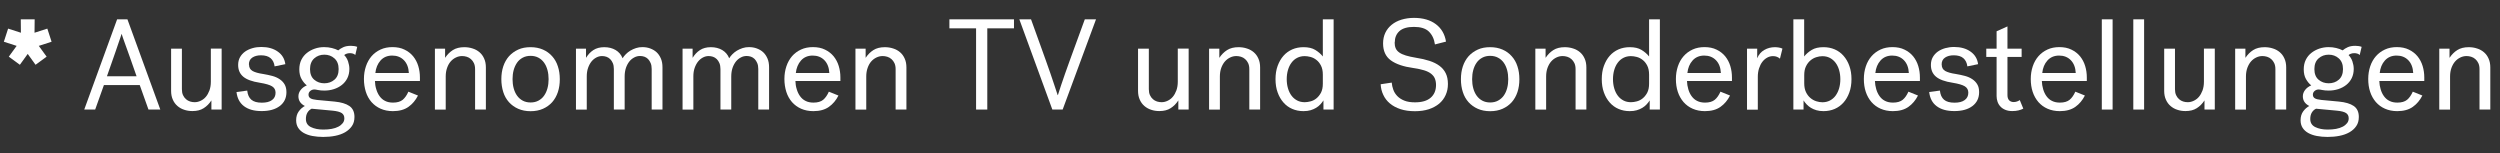 <svg id="Tekst" xmlns="http://www.w3.org/2000/svg" viewBox="0 0 363.52 22.32" width="100%" height="100%" preserveAspectRatio="none"><rect x="0" y="0" width="363.52" height="22.32" fill="#333333" stroke="none"/><defs><style> .cls-1 { fill: #fff; } </style></defs><path class="cls-1" d="m.56,6.07l.62-1.91,1.86.6-.02-1.95h2.02l-.02,1.95,1.86-.6.62,1.91-1.86.6,1.14,1.57-1.61,1.18-1.14-1.58-1.14,1.58-1.61-1.18,1.14-1.57-1.86-.6Z"/><path class="cls-1" d="m23.3,15.93h-1.71l-1.27-3.56h-5.21l-1.27,3.56h-1.59l4.78-13.12h1.5l4.78,13.12Zm-5.62-11c-.04.14-.1.33-.19.58s-.18.53-.29.84c-.11.31-.22.65-.34,1-.12.36-.24.71-.37,1.06-.29.83-.6,1.72-.94,2.68h4.31c-.34-.96-.65-1.86-.94-2.68-.12-.35-.25-.7-.38-1.06-.12-.36-.24-.69-.36-1s-.21-.59-.3-.84c-.09-.25-.15-.44-.19-.58h-.04Z"/><path class="cls-1" d="m32.22,15.93h-1.48v-1.33c-.31.48-.68.85-1.12,1.13-.43.28-.98.42-1.64.42-.43,0-.82-.06-1.2-.19-.38-.12-.7-.31-.98-.55-.28-.24-.51-.55-.67-.92-.17-.37-.25-.8-.25-1.28v-6.13h1.57v5.89c0,.34.05.62.16.86.11.24.25.43.43.59s.38.27.6.34c.22.07.44.1.67.1.3,0,.59-.07.88-.21.29-.14.54-.33.75-.58s.38-.56.52-.93c.13-.37.2-.78.2-1.25v-4.82h1.57v8.85Z"/><path class="cls-1" d="m36.21,9.39c0,.42.17.73.51.93.34.19.86.34,1.56.44.46.08.9.17,1.31.28.41.11.77.27,1.08.48s.55.46.72.76c.17.3.26.67.26,1.12,0,.85-.32,1.52-.96,2.01-.64.49-1.52.74-2.64.74s-1.94-.24-2.57-.71c-.62-.47-.99-1.16-1.09-2.06l1.56-.21c.06.6.26,1.04.6,1.33.34.29.84.43,1.52.43.64,0,1.13-.12,1.48-.38.35-.25.52-.61.52-1.07,0-.41-.17-.72-.51-.93-.34-.21-.93-.38-1.78-.52-1.12-.17-1.93-.47-2.42-.89s-.73-.98-.73-1.7c0-.42.09-.8.27-1.12.18-.32.43-.6.74-.82.31-.22.67-.38,1.08-.5s.83-.17,1.28-.17c.96,0,1.76.22,2.39.67.63.44,1,1.05,1.1,1.83l-1.56.32c-.06-.51-.26-.91-.58-1.19-.33-.28-.79-.42-1.41-.42-.5,0-.92.11-1.25.33-.33.22-.5.55-.5,1Z"/><path class="cls-1" d="m51.66,8c-.09-.1-.2-.17-.35-.21-.14-.04-.28-.06-.42-.06-.2,0-.38.03-.52.09s-.26.12-.32.19c.25.25.44.56.56.92s.19.72.19,1.09c0,.5-.1.95-.29,1.34s-.46.72-.8.99c-.34.27-.73.47-1.16.61-.44.14-.9.21-1.39.21-.36,0-.67-.03-.92-.08-.25-.06-.43-.08-.54-.08-.21,0-.41.07-.58.21s-.26.32-.26.54c0,.24.09.41.28.53s.5.19.94.24l2.57.24c.94.09,1.65.3,2.15.64.49.34.74.87.74,1.59,0,.53-.12.97-.37,1.33s-.58.66-.99.9c-.42.24-.9.41-1.45.52-.55.11-1.13.16-1.74.16-.56,0-1.08-.05-1.57-.14s-.89-.24-1.24-.43c-.34-.19-.62-.44-.82-.75-.2-.31-.3-.67-.3-1.1,0-.52.13-.96.39-1.31.26-.35.56-.61.88-.77-.62-.31-.94-.78-.94-1.41,0-.33.11-.63.32-.91s.51-.51.9-.68c-.29-.22-.54-.53-.76-.91-.22-.38-.33-.85-.33-1.42,0-.52.1-.99.3-1.39s.47-.73.81-1,.72-.47,1.15-.62.88-.22,1.34-.22c.4,0,.78.04,1.13.13.36.09.67.2.93.34.2-.17.45-.33.74-.46.29-.13.66-.2,1.1-.2.35,0,.66.05.92.15l-.28,1.18Zm-6.32,7.8c-.26.11-.47.3-.63.56-.16.26-.23.58-.23.94,0,.55.24.94.73,1.18s1.09.36,1.8.36c.44,0,.84-.03,1.22-.1.38-.07.7-.18.97-.32.27-.14.48-.32.64-.52s.23-.44.23-.7c0-.34-.13-.59-.38-.76-.26-.17-.7-.29-1.34-.35l-3-.28Zm-.26-5.75c0,.67.2,1.19.61,1.54s.9.52,1.47.52,1.06-.17,1.47-.52.61-.86.61-1.54-.2-1.19-.61-1.56-.9-.54-1.47-.54-1.07.18-1.47.54-.61.88-.61,1.56Z"/><path class="cls-1" d="m60.77,13.91c-.34.67-.8,1.22-1.38,1.63s-1.33.62-2.26.62c-.66,0-1.26-.12-1.78-.35-.52-.23-.97-.56-1.33-.97-.36-.42-.64-.91-.82-1.48s-.28-1.19-.28-1.87.1-1.28.29-1.85c.19-.57.47-1.06.82-1.47.36-.41.79-.73,1.31-.97s1.1-.35,1.73-.35c.67,0,1.26.12,1.76.37.5.24.92.57,1.25.97.33.41.58.88.74,1.41.16.53.24,1.08.24,1.66v.52h-6.54c.01.41.07.81.19,1.19.11.38.27.72.48,1.01.21.29.47.53.8.69.32.17.71.25,1.16.25.61,0,1.08-.14,1.41-.41.32-.27.6-.67.82-1.18l1.39.56Zm-3.73-5.83c-.71,0-1.28.24-1.71.72-.42.48-.67,1.08-.75,1.81h4.87c-.04-.79-.28-1.41-.72-1.86-.44-.45-1.01-.67-1.7-.67Z"/><path class="cls-1" d="m63.24,7.08h1.48v1.33c.31-.47.69-.85,1.13-1.13s1-.42,1.66-.42c.42,0,.83.06,1.22.19.39.12.72.31,1,.55.28.24.51.55.67.92.17.37.25.8.25,1.28v6.13h-1.57v-5.89c0-.34-.06-.62-.17-.86-.11-.24-.26-.43-.44-.59-.18-.16-.38-.27-.61-.34s-.45-.1-.67-.1c-.31,0-.61.07-.9.21-.29.14-.54.33-.76.58-.22.25-.39.56-.52.93-.13.37-.2.78-.2,1.25v4.82h-1.57V7.08Z"/><path class="cls-1" d="m77.15,6.86c.67,0,1.27.12,1.8.35.52.23.97.55,1.34.97.37.41.65.9.83,1.47.19.57.28,1.19.28,1.87s-.09,1.3-.28,1.87-.47,1.06-.83,1.47c-.37.41-.82.73-1.34.96-.52.23-1.12.35-1.8.35s-1.27-.12-1.8-.35c-.52-.23-.97-.55-1.34-.96-.37-.41-.65-.9-.83-1.47s-.28-1.19-.28-1.87.09-1.3.28-1.87c.19-.57.47-1.06.83-1.47.37-.41.82-.73,1.34-.97s1.12-.35,1.8-.35Zm0,8.04c.44,0,.82-.09,1.15-.27.33-.18.61-.42.82-.73.22-.31.38-.67.49-1.08.11-.41.16-.85.16-1.31s-.05-.9-.16-1.31c-.11-.41-.27-.77-.49-1.08s-.49-.55-.82-.73c-.33-.18-.72-.27-1.15-.27s-.82.09-1.15.27c-.33.18-.61.42-.82.73s-.38.67-.49,1.08c-.11.41-.16.85-.16,1.31s.05.9.16,1.31c.11.41.27.77.49,1.08.22.31.49.55.82.73.33.18.72.27,1.15.27Z"/><path class="cls-1" d="m83.73,7.08h1.48v1.33c.29-.47.64-.85,1.07-1.13s.96-.42,1.59-.42,1.17.14,1.64.41c.47.28.81.67,1.02,1.2.12-.2.28-.4.47-.59.19-.19.41-.37.66-.52.25-.15.52-.27.82-.37s.6-.14.93-.14c.4,0,.78.06,1.13.19s.67.31.93.55c.26.24.47.55.63.92.16.37.23.8.23,1.28v6.13h-1.57v-5.89c0-.34-.05-.62-.15-.86s-.23-.43-.38-.59c-.16-.16-.34-.27-.54-.34s-.42-.1-.63-.1c-.29,0-.57.07-.83.21-.27.14-.51.33-.71.58s-.37.56-.5.93c-.12.37-.19.78-.19,1.25v4.82h-1.57v-5.89c0-.34-.05-.62-.15-.86s-.23-.43-.39-.59c-.16-.16-.35-.27-.55-.34-.21-.07-.42-.1-.63-.1-.29,0-.56.07-.83.21-.26.14-.5.33-.7.58s-.37.56-.5.93c-.13.37-.19.78-.19,1.25v4.82h-1.57V7.08Z"/><path class="cls-1" d="m99.23,7.08h1.48v1.33c.29-.47.64-.85,1.07-1.13s.96-.42,1.59-.42,1.17.14,1.64.41c.47.28.81.67,1.02,1.2.12-.2.28-.4.47-.59.19-.19.41-.37.66-.52.25-.15.52-.27.82-.37s.6-.14.93-.14c.4,0,.78.06,1.13.19s.67.31.93.55c.26.24.47.55.63.92.16.37.23.8.23,1.28v6.13h-1.57v-5.89c0-.34-.05-.62-.15-.86s-.23-.43-.38-.59c-.16-.16-.34-.27-.54-.34s-.42-.1-.63-.1c-.29,0-.57.07-.83.21-.27.14-.51.33-.71.58s-.37.56-.5.93c-.12.37-.19.78-.19,1.25v4.82h-1.57v-5.89c0-.34-.05-.62-.15-.86s-.23-.43-.39-.59c-.16-.16-.35-.27-.55-.34-.21-.07-.42-.1-.63-.1-.29,0-.56.07-.83.21-.26.14-.5.33-.7.58s-.37.56-.5.93c-.13.37-.19.78-.19,1.25v4.82h-1.57V7.08Z"/><path class="cls-1" d="m121.91,13.91c-.34.67-.8,1.22-1.38,1.63s-1.33.62-2.26.62c-.66,0-1.26-.12-1.78-.35-.52-.23-.97-.56-1.33-.97-.36-.42-.64-.91-.82-1.48s-.28-1.19-.28-1.87.1-1.28.29-1.85c.19-.57.47-1.06.82-1.47.36-.41.79-.73,1.31-.97s1.1-.35,1.73-.35c.67,0,1.26.12,1.76.37.5.24.92.57,1.25.97.33.41.58.88.74,1.41.16.53.24,1.08.24,1.66v.52h-6.54c.01.41.07.81.19,1.19.11.38.27.72.48,1.01.21.29.47.53.8.69.32.17.71.25,1.16.25.61,0,1.08-.14,1.41-.41.32-.27.6-.67.82-1.18l1.39.56Zm-3.73-5.83c-.71,0-1.28.24-1.71.72-.42.48-.67,1.08-.75,1.81h4.87c-.04-.79-.28-1.41-.72-1.86-.44-.45-1.01-.67-1.7-.67Z"/><path class="cls-1" d="m124.39,7.08h1.48v1.33c.31-.47.69-.85,1.13-1.13s1-.42,1.66-.42c.42,0,.83.06,1.22.19.39.12.72.31,1,.55.28.24.51.55.67.92.17.37.25.8.25,1.28v6.13h-1.57v-5.89c0-.34-.06-.62-.17-.86-.11-.24-.26-.43-.44-.59-.18-.16-.38-.27-.61-.34s-.45-.1-.67-.1c-.31,0-.61.07-.9.21-.29.14-.54.33-.76.58-.22.25-.39.56-.52.93-.13.37-.2.78-.2,1.25v4.82h-1.57V7.08Z"/><path class="cls-1" d="m138.05,2.81h9.39v1.31h-3.88v11.81h-1.63V4.12h-3.88v-1.31Z"/><path class="cls-1" d="m149.92,2.81c.53,1.47,1.04,2.9,1.54,4.27.21.59.43,1.19.65,1.81.22.62.43,1.22.64,1.82.21.59.4,1.16.57,1.69s.33,1,.47,1.42h.04c.12-.41.28-.88.46-1.42.18-.53.38-1.09.58-1.69.21-.59.42-1.2.65-1.82.22-.62.44-1.22.66-1.81.5-1.37,1.02-2.8,1.56-4.27h1.63l-4.85,13.12h-1.5l-4.8-13.12h1.72Z"/><path class="cls-1" d="m172.82,15.93h-1.48v-1.33c-.31.48-.68.85-1.12,1.13-.43.28-.98.42-1.64.42-.42,0-.83-.06-1.2-.19-.38-.12-.7-.31-.98-.55-.28-.24-.51-.55-.67-.92-.17-.37-.25-.8-.25-1.28v-6.13h1.57v5.89c0,.34.05.62.16.86s.25.43.43.59c.18.16.38.27.6.34.22.07.44.1.67.1.3,0,.59-.07.88-.21s.54-.33.75-.58c.21-.25.38-.56.52-.93.13-.37.2-.78.2-1.25v-4.82h1.58v8.85Z"/><path class="cls-1" d="m175.82,7.08h1.48v1.33c.31-.47.69-.85,1.13-1.13s1-.42,1.66-.42c.42,0,.83.06,1.22.19.39.12.72.31,1,.55.28.24.51.55.67.92.17.37.25.8.25,1.28v6.13h-1.57v-5.89c0-.34-.06-.62-.17-.86-.11-.24-.26-.43-.44-.59-.18-.16-.38-.27-.61-.34-.23-.07-.45-.1-.67-.1-.31,0-.61.07-.9.21-.29.14-.54.33-.76.58s-.39.56-.53.93c-.13.37-.2.78-.2,1.25v4.82h-1.57V7.08Z"/><path class="cls-1" d="m189.54,6.86c.7,0,1.27.13,1.71.4s.81.58,1.1.95V2.81h1.57v13.12h-1.48v-1.33c-.12.2-.28.39-.45.58s-.38.35-.62.5-.51.26-.81.35c-.3.09-.64.13-1.03.13-.59,0-1.13-.11-1.62-.32-.49-.21-.92-.52-1.28-.93-.36-.41-.65-.9-.85-1.47-.21-.57-.31-1.22-.31-1.93s.1-1.36.31-1.93c.21-.57.49-1.07.85-1.47.36-.41.79-.71,1.28-.93.49-.21,1.03-.32,1.62-.32Zm2.81,3.99c0-.52-.09-.96-.27-1.31-.18-.35-.4-.63-.67-.83-.26-.21-.55-.35-.85-.43-.31-.08-.59-.12-.85-.12-.4,0-.76.08-1.09.25-.33.17-.6.4-.82.7-.23.3-.4.66-.52,1.07-.12.41-.18.86-.18,1.33s.06.92.18,1.33c.12.41.29.77.52,1.07.22.3.5.53.82.7s.69.25,1.09.25c.26,0,.55-.04.85-.12.31-.08.59-.22.85-.43s.48-.48.67-.83c.18-.35.27-.79.27-1.31v-1.31Z"/><path class="cls-1" d="m202.79,6.15c0,.34.05.62.15.86.1.24.27.44.52.62.24.17.56.32.96.44.39.12.89.23,1.49.33.72.11,1.37.26,1.95.45s1.06.43,1.45.72c.39.29.7.65.91,1.08.21.42.32.94.32,1.56s-.11,1.12-.33,1.61-.53.9-.94,1.25c-.41.34-.91.61-1.5.81-.59.19-1.27.29-2.02.29-.8,0-1.5-.1-2.11-.3-.61-.2-1.12-.48-1.54-.83s-.74-.77-.96-1.25c-.23-.47-.35-.99-.38-1.54l1.61-.24c.03.35.1.7.23,1.04.12.34.32.65.58.92.26.27.6.49,1.02.66.42.17.93.25,1.55.25,1,0,1.76-.22,2.28-.67s.78-1.07.78-1.86c0-.35-.06-.66-.17-.93s-.3-.5-.55-.7-.6-.37-1.02-.5c-.42-.13-.94-.24-1.56-.33-1.44-.2-2.53-.57-3.28-1.12s-1.12-1.37-1.12-2.46c0-.57.11-1.09.33-1.55s.53-.84.92-1.16c.39-.32.87-.57,1.42-.74.56-.17,1.17-.26,1.83-.26,1.31,0,2.37.31,3.18.92.81.61,1.3,1.46,1.47,2.53l-1.61.41c-.11-.79-.41-1.41-.88-1.87s-1.2-.68-2.17-.68-1.67.21-2.12.62c-.45.41-.67.96-.67,1.63Z"/><path class="cls-1" d="m216.68,6.86c.67,0,1.27.12,1.8.35.53.23.97.55,1.34.97.37.41.65.9.83,1.47.19.57.28,1.19.28,1.87s-.09,1.3-.28,1.87-.47,1.06-.83,1.47c-.37.41-.82.73-1.34.96-.52.23-1.12.35-1.8.35s-1.28-.12-1.8-.35c-.52-.23-.97-.55-1.34-.96-.37-.41-.65-.9-.83-1.47-.19-.57-.28-1.19-.28-1.87s.09-1.3.28-1.87c.19-.57.47-1.06.83-1.47.37-.41.82-.73,1.34-.97s1.12-.35,1.8-.35Zm0,8.04c.44,0,.82-.09,1.15-.27.33-.18.61-.42.83-.73.22-.31.38-.67.49-1.08.11-.41.16-.85.16-1.31s-.05-.9-.16-1.31c-.11-.41-.27-.77-.49-1.08-.22-.31-.49-.55-.83-.73-.33-.18-.72-.27-1.15-.27s-.82.09-1.15.27c-.33.18-.61.42-.82.73-.22.31-.38.67-.49,1.08-.11.41-.16.85-.16,1.31s.05.9.16,1.31c.11.41.27.77.49,1.08.22.31.49.55.82.73.33.18.72.27,1.15.27Z"/><path class="cls-1" d="m223.26,7.08h1.48v1.33c.31-.47.69-.85,1.13-1.13s1-.42,1.66-.42c.42,0,.83.06,1.22.19.39.12.72.31,1,.55.28.24.51.55.67.92.17.37.25.8.25,1.28v6.13h-1.57v-5.89c0-.34-.06-.62-.17-.86-.11-.24-.26-.43-.44-.59-.18-.16-.38-.27-.61-.34-.23-.07-.45-.1-.67-.1-.31,0-.61.07-.9.21-.29.14-.54.33-.76.58s-.39.56-.53.93c-.13.37-.2.78-.2,1.25v4.82h-1.57V7.08Z"/><path class="cls-1" d="m236.98,6.86c.7,0,1.27.13,1.71.4s.81.58,1.1.95V2.81h1.57v13.12h-1.48v-1.33c-.12.2-.28.39-.45.58s-.38.35-.62.5-.51.26-.81.35c-.3.09-.64.13-1.03.13-.59,0-1.13-.11-1.62-.32-.49-.21-.92-.52-1.28-.93-.36-.41-.65-.9-.85-1.47-.21-.57-.31-1.22-.31-1.93s.1-1.36.31-1.93c.21-.57.49-1.07.85-1.47.36-.41.79-.71,1.28-.93.49-.21,1.03-.32,1.62-.32Zm2.81,3.99c0-.52-.09-.96-.27-1.31-.18-.35-.4-.63-.67-.83-.26-.21-.55-.35-.85-.43-.31-.08-.59-.12-.85-.12-.4,0-.76.08-1.09.25-.33.17-.6.4-.82.7-.23.3-.4.66-.52,1.07-.12.41-.18.86-.18,1.33s.06.92.18,1.33c.12.41.29.77.52,1.07.22.3.5.53.82.7s.69.25,1.09.25c.26,0,.55-.04.85-.12.31-.08.59-.22.85-.43s.48-.48.67-.83c.18-.35.27-.79.27-1.31v-1.31Z"/><path class="cls-1" d="m251.55,13.91c-.34.67-.8,1.22-1.38,1.63s-1.33.62-2.26.62c-.66,0-1.26-.12-1.78-.35-.53-.23-.97-.56-1.33-.97-.36-.42-.64-.91-.83-1.48-.19-.57-.28-1.19-.28-1.87s.1-1.28.29-1.85c.19-.57.47-1.06.83-1.47.36-.41.79-.73,1.31-.97s1.1-.35,1.73-.35c.67,0,1.26.12,1.76.37.5.24.92.57,1.25.97.33.41.58.88.74,1.41.16.53.24,1.08.24,1.66v.52h-6.54c.01.41.08.81.19,1.19s.27.72.48,1.01c.21.29.47.53.8.69.33.17.71.25,1.16.25.61,0,1.08-.14,1.41-.41.33-.27.6-.67.83-1.18l1.39.56Zm-3.73-5.83c-.71,0-1.28.24-1.71.72-.43.48-.67,1.08-.75,1.81h4.87c-.04-.79-.28-1.41-.72-1.86-.44-.45-1.01-.67-1.7-.67Z"/><path class="cls-1" d="m258.82,8.53c-.12-.11-.27-.2-.44-.27s-.36-.1-.57-.1c-.3,0-.58.07-.85.22s-.5.35-.7.61c-.2.26-.36.58-.48.95-.12.37-.18.78-.18,1.23v4.78h-1.57V7.08h1.48v1.39c.22-.54.57-.94,1.04-1.21s.98-.4,1.55-.4c.17,0,.36.02.55.05.19.03.37.08.53.16l-.36,1.46Z"/><path class="cls-1" d="m265.16,6.86c.59,0,1.13.11,1.62.32.49.21.92.52,1.28.93.36.41.65.9.85,1.47.21.58.31,1.22.31,1.93s-.1,1.36-.31,1.93c-.21.58-.49,1.07-.85,1.47s-.79.72-1.28.93c-.49.21-1.03.32-1.62.32-.39,0-.73-.04-1.03-.13-.3-.09-.57-.2-.81-.35s-.44-.31-.62-.5c-.18-.19-.33-.38-.45-.58v1.33h-1.48V2.81h1.57v5.4c.29-.36.65-.68,1.1-.95.44-.27,1.01-.4,1.71-.4Zm-2.81,5.25c0,.5.08.92.25,1.28.17.35.38.63.64.85.26.22.54.38.85.48.31.1.61.15.9.15.4,0,.76-.08,1.09-.25.32-.17.6-.4.82-.7s.4-.66.52-1.07c.12-.41.18-.86.18-1.33s-.06-.92-.18-1.33c-.12-.41-.29-.77-.52-1.07s-.5-.53-.82-.7c-.33-.17-.69-.25-1.09-.25-.29,0-.59.05-.9.15-.31.1-.6.26-.85.48-.26.22-.47.5-.64.85s-.25.77-.25,1.27v1.2Z"/><path class="cls-1" d="m278.88,13.91c-.34.67-.8,1.22-1.38,1.63s-1.33.62-2.26.62c-.66,0-1.26-.12-1.78-.35-.53-.23-.97-.56-1.33-.97-.36-.42-.64-.91-.83-1.48-.19-.57-.28-1.19-.28-1.87s.1-1.28.29-1.85c.19-.57.47-1.06.83-1.47.36-.41.79-.73,1.31-.97s1.1-.35,1.73-.35c.67,0,1.26.12,1.76.37.5.24.92.57,1.25.97.33.41.58.88.74,1.41.16.53.24,1.08.24,1.66v.52h-6.54c.01.41.08.81.19,1.19s.27.72.48,1.01c.21.29.47.53.8.69.33.17.71.25,1.16.25.61,0,1.08-.14,1.41-.41.33-.27.6-.67.83-1.18l1.39.56Zm-3.73-5.83c-.71,0-1.28.24-1.71.72-.43.48-.67,1.08-.75,1.81h4.87c-.04-.79-.28-1.41-.72-1.86-.44-.45-1.01-.67-1.7-.67Z"/><path class="cls-1" d="m282.34,9.39c0,.42.17.73.51.93.34.19.86.34,1.56.44.46.08.9.17,1.31.28s.77.27,1.08.48c.31.21.55.46.72.76.18.3.26.67.26,1.12,0,.85-.32,1.52-.96,2.01-.64.49-1.52.74-2.64.74s-1.94-.24-2.57-.71-.99-1.16-1.09-2.06l1.56-.21c.06.6.26,1.04.6,1.33.34.29.84.43,1.52.43.64,0,1.13-.12,1.48-.38.35-.25.53-.61.53-1.07,0-.41-.17-.72-.51-.93-.34-.21-.93-.38-1.78-.52-1.12-.17-1.93-.47-2.42-.89s-.73-.98-.73-1.7c0-.42.09-.8.27-1.12.18-.32.43-.6.74-.82.31-.22.67-.38,1.08-.5.41-.11.83-.17,1.28-.17.96,0,1.76.22,2.39.67.63.44,1,1.05,1.1,1.83l-1.56.32c-.06-.51-.26-.91-.58-1.19-.32-.28-.79-.42-1.41-.42-.5,0-.92.11-1.25.33-.33.22-.5.55-.5,1Z"/><path class="cls-1" d="m294.19,15.8c-.18.1-.4.18-.68.25-.28.07-.58.1-.91.1-.39,0-.72-.06-1.01-.18-.29-.12-.53-.28-.71-.48-.19-.2-.33-.43-.42-.69-.09-.26-.14-.54-.14-.82v-5.7h-1.5v-1.2h1.5v-2.53l1.58-.71v3.24h2.06v1.2h-2.06v5.55c0,.33.08.58.24.75s.39.26.67.26c.16,0,.32-.03.47-.08.15-.05.29-.12.41-.21l.51,1.24Z"/><path class="cls-1" d="m303.15,13.91c-.34.67-.8,1.22-1.38,1.63s-1.33.62-2.26.62c-.66,0-1.26-.12-1.78-.35-.53-.23-.97-.56-1.33-.97-.36-.42-.64-.91-.83-1.48-.19-.57-.28-1.19-.28-1.87s.1-1.28.29-1.85c.19-.57.47-1.06.83-1.47.36-.41.79-.73,1.31-.97s1.1-.35,1.73-.35c.67,0,1.26.12,1.76.37.5.24.92.57,1.25.97.33.41.58.88.74,1.41.16.53.24,1.08.24,1.66v.52h-6.54c.01.41.08.81.19,1.19s.27.72.48,1.01c.21.29.47.53.8.69.33.17.71.25,1.16.25.61,0,1.08-.14,1.41-.41.33-.27.6-.67.83-1.18l1.39.56Zm-3.73-5.83c-.71,0-1.28.24-1.71.72-.43.48-.67,1.08-.75,1.81h4.87c-.04-.79-.28-1.41-.72-1.86-.44-.45-1.01-.67-1.7-.67Z"/><path class="cls-1" d="m305.62,2.81h1.57v13.12h-1.57V2.81Z"/><path class="cls-1" d="m310.2,2.81h1.57v13.12h-1.57V2.81Z"/><path class="cls-1" d="m322.03,15.93h-1.48v-1.33c-.31.48-.68.85-1.12,1.13-.43.28-.98.42-1.64.42-.42,0-.83-.06-1.2-.19-.38-.12-.7-.31-.98-.55-.28-.24-.51-.55-.67-.92-.17-.37-.25-.8-.25-1.28v-6.13h1.57v5.89c0,.34.05.62.16.86s.25.43.43.59c.18.16.38.27.6.34.22.07.44.1.67.1.3,0,.59-.07.88-.21s.54-.33.75-.58c.21-.25.38-.56.52-.93.13-.37.2-.78.2-1.25v-4.82h1.58v8.85Z"/><path class="cls-1" d="m325.02,7.08h1.48v1.33c.31-.47.69-.85,1.13-1.13s1-.42,1.66-.42c.42,0,.83.06,1.22.19.39.12.72.31,1,.55.28.24.51.55.67.92.17.37.25.8.25,1.28v6.13h-1.57v-5.89c0-.34-.06-.62-.17-.86-.11-.24-.26-.43-.44-.59-.18-.16-.38-.27-.61-.34-.23-.07-.45-.1-.67-.1-.31,0-.61.07-.9.21-.29.14-.54.33-.76.58s-.39.56-.53.93c-.13.37-.2.78-.2,1.25v4.82h-1.57V7.08Z"/><path class="cls-1" d="m343.11,8c-.09-.1-.2-.17-.35-.21-.14-.04-.28-.06-.42-.06-.2,0-.38.03-.52.09-.15.06-.26.12-.32.19.25.25.44.56.56.92s.19.72.19,1.09c0,.5-.1.95-.29,1.34-.19.39-.46.72-.8.99-.34.27-.73.47-1.16.61-.44.14-.9.21-1.39.21-.36,0-.67-.03-.92-.08s-.43-.08-.54-.08c-.21,0-.41.07-.58.21s-.26.32-.26.54c0,.24.09.41.28.53s.5.19.94.24l2.57.24c.94.09,1.65.3,2.15.64.49.34.74.87.74,1.59,0,.53-.12.97-.37,1.33-.24.36-.57.66-.99.9s-.9.41-1.45.52-1.13.16-1.74.16c-.56,0-1.08-.05-1.56-.14-.48-.09-.89-.24-1.24-.43-.34-.19-.62-.44-.82-.75-.2-.31-.3-.67-.3-1.1,0-.52.13-.96.39-1.31.26-.35.56-.61.88-.77-.62-.31-.94-.78-.94-1.41,0-.33.11-.63.32-.91.21-.28.51-.51.9-.68-.29-.22-.54-.53-.76-.91-.22-.38-.33-.85-.33-1.42,0-.52.1-.99.3-1.39.2-.4.47-.73.81-1,.34-.27.72-.47,1.15-.62.43-.14.88-.22,1.34-.22.4,0,.78.04,1.13.13.36.09.67.2.93.34.2-.17.45-.33.74-.46.29-.13.66-.2,1.1-.2.35,0,.66.05.92.15l-.28,1.18Zm-6.32,7.8c-.26.11-.47.3-.63.56-.16.26-.23.58-.23.94,0,.55.24.94.73,1.18s1.09.36,1.8.36c.44,0,.84-.03,1.22-.1.38-.07.7-.18.97-.32s.48-.32.64-.52c.16-.21.23-.44.23-.7,0-.34-.13-.59-.38-.76-.26-.17-.7-.29-1.34-.35l-3-.28Zm-.26-5.75c0,.67.2,1.19.61,1.54.41.35.9.52,1.47.52s1.07-.17,1.47-.52.61-.86.61-1.54-.2-1.19-.61-1.56-.9-.54-1.47-.54-1.07.18-1.47.54c-.41.36-.61.88-.61,1.56Z"/><path class="cls-1" d="m352.22,13.91c-.34.67-.8,1.22-1.38,1.63s-1.33.62-2.26.62c-.66,0-1.26-.12-1.78-.35-.53-.23-.97-.56-1.33-.97-.36-.42-.64-.91-.83-1.48-.19-.57-.28-1.19-.28-1.87s.1-1.28.29-1.85c.19-.57.47-1.06.83-1.47.36-.41.79-.73,1.31-.97s1.1-.35,1.73-.35c.67,0,1.26.12,1.76.37.5.24.92.57,1.25.97.33.41.58.88.74,1.41.16.53.24,1.08.24,1.66v.52h-6.54c.01.41.08.81.19,1.19s.27.72.48,1.01c.21.29.47.53.8.69.33.17.71.25,1.16.25.61,0,1.08-.14,1.41-.41.33-.27.6-.67.83-1.18l1.39.56Zm-3.73-5.83c-.71,0-1.28.24-1.71.72-.43.48-.67,1.08-.75,1.81h4.87c-.04-.79-.28-1.41-.72-1.86-.44-.45-1.01-.67-1.7-.67Z"/><path class="cls-1" d="m354.7,7.08h1.48v1.33c.31-.47.69-.85,1.13-1.13s1-.42,1.66-.42c.42,0,.83.06,1.22.19.39.12.72.31,1,.55.28.24.51.55.67.92.17.37.25.8.25,1.28v6.13h-1.57v-5.89c0-.34-.06-.62-.17-.86-.11-.24-.26-.43-.44-.59-.18-.16-.38-.27-.61-.34-.23-.07-.45-.1-.67-.1-.31,0-.61.07-.9.21-.29.14-.54.33-.76.58s-.39.56-.53.93c-.13.37-.2.78-.2,1.25v4.82h-1.57V7.08Z"/></svg>